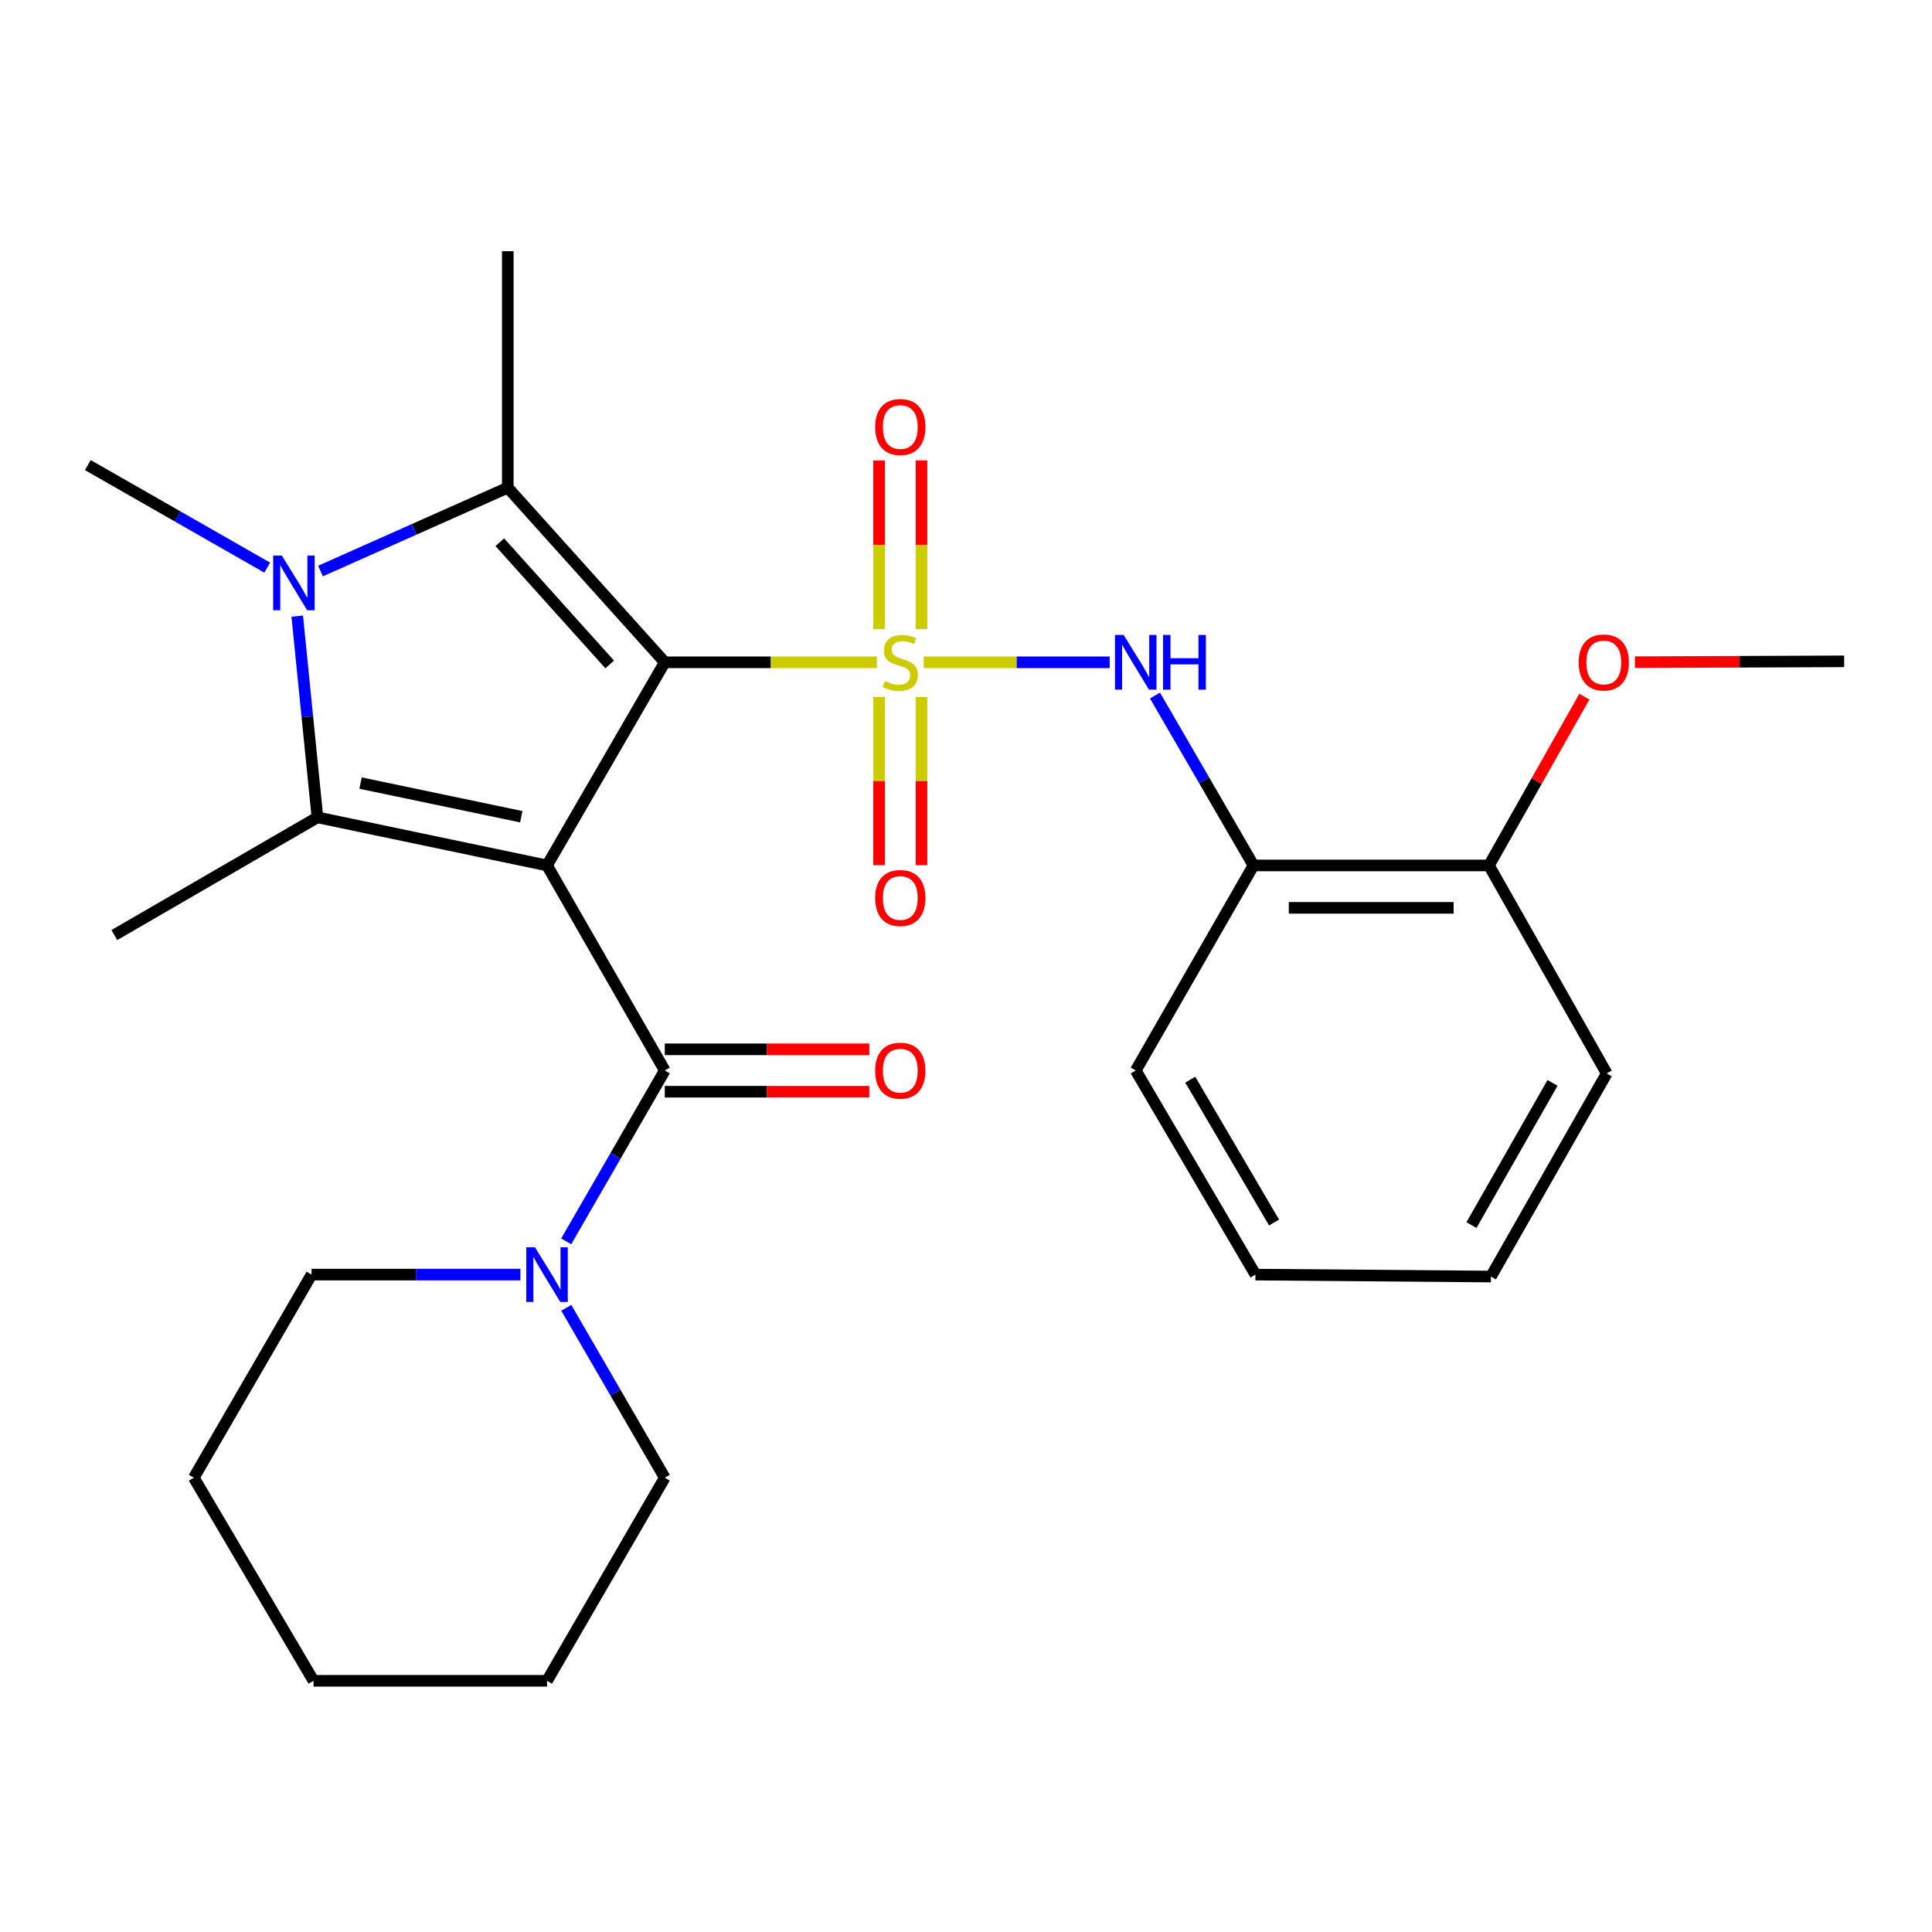 <?xml version='1.0' encoding='iso-8859-1'?>
<svg version='1.1' baseProfile='full'
              xmlns='http://www.w3.org/2000/svg'
                      xmlns:rdkit='http://www.rdkit.org/xml'
                      xmlns:xlink='http://www.w3.org/1999/xlink'
                  xml:space='preserve'
width='1000px' height='1000px' viewBox='0 0 1000 1000'>
<!-- END OF HEADER -->
<rect style='opacity:1.0;fill:#FFFFFF;stroke:none' width='1000' height='1000' x='0' y='0'> </rect>
<path class='bond-0' d='M 344.088,342.807 L 398.972,342.807' style='fill:none;fill-rule:evenodd;stroke:#000000;stroke-width:6px;stroke-linecap:butt;stroke-linejoin:miter;stroke-opacity:1' />
<path class='bond-0' d='M 398.972,342.807 L 453.857,342.807' style='fill:none;fill-rule:evenodd;stroke:#CCCC00;stroke-width:6px;stroke-linecap:butt;stroke-linejoin:miter;stroke-opacity:1' />
<path class='bond-1' d='M 344.088,342.807 L 283.139,447.952' style='fill:none;fill-rule:evenodd;stroke:#000000;stroke-width:6px;stroke-linecap:butt;stroke-linejoin:miter;stroke-opacity:1' />
<path class='bond-2' d='M 344.088,342.807 L 262.827,252.415' style='fill:none;fill-rule:evenodd;stroke:#000000;stroke-width:6px;stroke-linecap:butt;stroke-linejoin:miter;stroke-opacity:1' />
<path class='bond-2' d='M 315.578,343.92 L 258.696,280.646' style='fill:none;fill-rule:evenodd;stroke:#000000;stroke-width:6px;stroke-linecap:butt;stroke-linejoin:miter;stroke-opacity:1' />
<path class='bond-6' d='M 478.111,342.807 L 526.242,342.807' style='fill:none;fill-rule:evenodd;stroke:#CCCC00;stroke-width:6px;stroke-linecap:butt;stroke-linejoin:miter;stroke-opacity:1' />
<path class='bond-6' d='M 526.242,342.807 L 574.373,342.807' style='fill:none;fill-rule:evenodd;stroke:#0000FF;stroke-width:6px;stroke-linecap:butt;stroke-linejoin:miter;stroke-opacity:1' />
<path class='bond-9' d='M 476.957,325.641 L 476.957,281.977' style='fill:none;fill-rule:evenodd;stroke:#CCCC00;stroke-width:6px;stroke-linecap:butt;stroke-linejoin:miter;stroke-opacity:1' />
<path class='bond-9' d='M 476.957,281.977 L 476.957,238.313' style='fill:none;fill-rule:evenodd;stroke:#FF0000;stroke-width:6px;stroke-linecap:butt;stroke-linejoin:miter;stroke-opacity:1' />
<path class='bond-9' d='M 455.011,325.641 L 455.011,281.977' style='fill:none;fill-rule:evenodd;stroke:#CCCC00;stroke-width:6px;stroke-linecap:butt;stroke-linejoin:miter;stroke-opacity:1' />
<path class='bond-9' d='M 455.011,281.977 L 455.011,238.313' style='fill:none;fill-rule:evenodd;stroke:#FF0000;stroke-width:6px;stroke-linecap:butt;stroke-linejoin:miter;stroke-opacity:1' />
<path class='bond-10' d='M 455.011,360.735 L 455.011,404.266' style='fill:none;fill-rule:evenodd;stroke:#CCCC00;stroke-width:6px;stroke-linecap:butt;stroke-linejoin:miter;stroke-opacity:1' />
<path class='bond-10' d='M 455.011,404.266 L 455.011,447.797' style='fill:none;fill-rule:evenodd;stroke:#FF0000;stroke-width:6px;stroke-linecap:butt;stroke-linejoin:miter;stroke-opacity:1' />
<path class='bond-10' d='M 476.957,360.735 L 476.957,404.266' style='fill:none;fill-rule:evenodd;stroke:#CCCC00;stroke-width:6px;stroke-linecap:butt;stroke-linejoin:miter;stroke-opacity:1' />
<path class='bond-10' d='M 476.957,404.266 L 476.957,447.797' style='fill:none;fill-rule:evenodd;stroke:#FF0000;stroke-width:6px;stroke-linecap:butt;stroke-linejoin:miter;stroke-opacity:1' />
<path class='bond-3' d='M 283.139,447.952 L 164.303,423.068' style='fill:none;fill-rule:evenodd;stroke:#000000;stroke-width:6px;stroke-linecap:butt;stroke-linejoin:miter;stroke-opacity:1' />
<path class='bond-3' d='M 269.812,422.739 L 186.626,405.321' style='fill:none;fill-rule:evenodd;stroke:#000000;stroke-width:6px;stroke-linecap:butt;stroke-linejoin:miter;stroke-opacity:1' />
<path class='bond-5' d='M 283.139,447.952 L 344.088,554.096' style='fill:none;fill-rule:evenodd;stroke:#000000;stroke-width:6px;stroke-linecap:butt;stroke-linejoin:miter;stroke-opacity:1' />
<path class='bond-4' d='M 262.827,252.415 L 214.36,273.991' style='fill:none;fill-rule:evenodd;stroke:#000000;stroke-width:6px;stroke-linecap:butt;stroke-linejoin:miter;stroke-opacity:1' />
<path class='bond-4' d='M 214.36,273.991 L 165.893,295.566' style='fill:none;fill-rule:evenodd;stroke:#0000FF;stroke-width:6px;stroke-linecap:butt;stroke-linejoin:miter;stroke-opacity:1' />
<path class='bond-14' d='M 262.827,252.415 L 262.827,130.019' style='fill:none;fill-rule:evenodd;stroke:#000000;stroke-width:6px;stroke-linecap:butt;stroke-linejoin:miter;stroke-opacity:1' />
<path class='bond-15' d='M 164.303,423.068 L 59.183,483.992' style='fill:none;fill-rule:evenodd;stroke:#000000;stroke-width:6px;stroke-linecap:butt;stroke-linejoin:miter;stroke-opacity:1' />
<path class='bond-27' d='M 164.303,423.068 L 159.077,370.987' style='fill:none;fill-rule:evenodd;stroke:#000000;stroke-width:6px;stroke-linecap:butt;stroke-linejoin:miter;stroke-opacity:1' />
<path class='bond-27' d='M 159.077,370.987 L 153.85,318.905' style='fill:none;fill-rule:evenodd;stroke:#0000FF;stroke-width:6px;stroke-linecap:butt;stroke-linejoin:miter;stroke-opacity:1' />
<path class='bond-13' d='M 138.312,293.803 L 91.883,267.269' style='fill:none;fill-rule:evenodd;stroke:#0000FF;stroke-width:6px;stroke-linecap:butt;stroke-linejoin:miter;stroke-opacity:1' />
<path class='bond-13' d='M 91.883,267.269 L 45.455,240.735' style='fill:none;fill-rule:evenodd;stroke:#000000;stroke-width:6px;stroke-linecap:butt;stroke-linejoin:miter;stroke-opacity:1' />
<path class='bond-7' d='M 344.088,554.096 L 318.578,598.308' style='fill:none;fill-rule:evenodd;stroke:#000000;stroke-width:6px;stroke-linecap:butt;stroke-linejoin:miter;stroke-opacity:1' />
<path class='bond-7' d='M 318.578,598.308 L 293.069,642.52' style='fill:none;fill-rule:evenodd;stroke:#0000FF;stroke-width:6px;stroke-linecap:butt;stroke-linejoin:miter;stroke-opacity:1' />
<path class='bond-11' d='M 344.088,565.069 L 397.012,565.069' style='fill:none;fill-rule:evenodd;stroke:#000000;stroke-width:6px;stroke-linecap:butt;stroke-linejoin:miter;stroke-opacity:1' />
<path class='bond-11' d='M 397.012,565.069 L 449.937,565.069' style='fill:none;fill-rule:evenodd;stroke:#FF0000;stroke-width:6px;stroke-linecap:butt;stroke-linejoin:miter;stroke-opacity:1' />
<path class='bond-11' d='M 344.088,543.123 L 397.012,543.123' style='fill:none;fill-rule:evenodd;stroke:#000000;stroke-width:6px;stroke-linecap:butt;stroke-linejoin:miter;stroke-opacity:1' />
<path class='bond-11' d='M 397.012,543.123 L 449.937,543.123' style='fill:none;fill-rule:evenodd;stroke:#FF0000;stroke-width:6px;stroke-linecap:butt;stroke-linejoin:miter;stroke-opacity:1' />
<path class='bond-8' d='M 597.825,360.006 L 623.315,403.979' style='fill:none;fill-rule:evenodd;stroke:#0000FF;stroke-width:6px;stroke-linecap:butt;stroke-linejoin:miter;stroke-opacity:1' />
<path class='bond-8' d='M 623.315,403.979 L 648.804,447.952' style='fill:none;fill-rule:evenodd;stroke:#000000;stroke-width:6px;stroke-linecap:butt;stroke-linejoin:miter;stroke-opacity:1' />
<path class='bond-17' d='M 269.352,659.729 L 215.304,659.729' style='fill:none;fill-rule:evenodd;stroke:#0000FF;stroke-width:6px;stroke-linecap:butt;stroke-linejoin:miter;stroke-opacity:1' />
<path class='bond-17' d='M 215.304,659.729 L 161.255,659.729' style='fill:none;fill-rule:evenodd;stroke:#000000;stroke-width:6px;stroke-linecap:butt;stroke-linejoin:miter;stroke-opacity:1' />
<path class='bond-18' d='M 293.11,676.927 L 318.599,720.894' style='fill:none;fill-rule:evenodd;stroke:#0000FF;stroke-width:6px;stroke-linecap:butt;stroke-linejoin:miter;stroke-opacity:1' />
<path class='bond-18' d='M 318.599,720.894 L 344.088,764.861' style='fill:none;fill-rule:evenodd;stroke:#000000;stroke-width:6px;stroke-linecap:butt;stroke-linejoin:miter;stroke-opacity:1' />
<path class='bond-12' d='M 648.804,447.952 L 770.677,447.952' style='fill:none;fill-rule:evenodd;stroke:#000000;stroke-width:6px;stroke-linecap:butt;stroke-linejoin:miter;stroke-opacity:1' />
<path class='bond-12' d='M 667.085,469.898 L 752.396,469.898' style='fill:none;fill-rule:evenodd;stroke:#000000;stroke-width:6px;stroke-linecap:butt;stroke-linejoin:miter;stroke-opacity:1' />
<path class='bond-19' d='M 648.804,447.952 L 587.856,554.096' style='fill:none;fill-rule:evenodd;stroke:#000000;stroke-width:6px;stroke-linecap:butt;stroke-linejoin:miter;stroke-opacity:1' />
<path class='bond-16' d='M 770.677,447.952 L 795.37,404.269' style='fill:none;fill-rule:evenodd;stroke:#000000;stroke-width:6px;stroke-linecap:butt;stroke-linejoin:miter;stroke-opacity:1' />
<path class='bond-16' d='M 795.37,404.269 L 820.063,360.587' style='fill:none;fill-rule:evenodd;stroke:#FF0000;stroke-width:6px;stroke-linecap:butt;stroke-linejoin:miter;stroke-opacity:1' />
<path class='bond-20' d='M 770.677,447.952 L 831.637,555.608' style='fill:none;fill-rule:evenodd;stroke:#000000;stroke-width:6px;stroke-linecap:butt;stroke-linejoin:miter;stroke-opacity:1' />
<path class='bond-21' d='M 846.224,342.743 L 900.385,342.525' style='fill:none;fill-rule:evenodd;stroke:#FF0000;stroke-width:6px;stroke-linecap:butt;stroke-linejoin:miter;stroke-opacity:1' />
<path class='bond-21' d='M 900.385,342.525 L 954.545,342.308' style='fill:none;fill-rule:evenodd;stroke:#000000;stroke-width:6px;stroke-linecap:butt;stroke-linejoin:miter;stroke-opacity:1' />
<path class='bond-23' d='M 161.255,659.729 L 100.319,764.861' style='fill:none;fill-rule:evenodd;stroke:#000000;stroke-width:6px;stroke-linecap:butt;stroke-linejoin:miter;stroke-opacity:1' />
<path class='bond-22' d='M 344.088,764.861 L 283.139,869.981' style='fill:none;fill-rule:evenodd;stroke:#000000;stroke-width:6px;stroke-linecap:butt;stroke-linejoin:miter;stroke-opacity:1' />
<path class='bond-24' d='M 587.856,554.096 L 649.816,659.729' style='fill:none;fill-rule:evenodd;stroke:#000000;stroke-width:6px;stroke-linecap:butt;stroke-linejoin:miter;stroke-opacity:1' />
<path class='bond-24' d='M 616.08,558.838 L 659.452,632.78' style='fill:none;fill-rule:evenodd;stroke:#000000;stroke-width:6px;stroke-linecap:butt;stroke-linejoin:miter;stroke-opacity:1' />
<path class='bond-29' d='M 831.637,555.608 L 771.713,660.74' style='fill:none;fill-rule:evenodd;stroke:#000000;stroke-width:6px;stroke-linecap:butt;stroke-linejoin:miter;stroke-opacity:1' />
<path class='bond-29' d='M 803.582,560.511 L 761.635,634.103' style='fill:none;fill-rule:evenodd;stroke:#000000;stroke-width:6px;stroke-linecap:butt;stroke-linejoin:miter;stroke-opacity:1' />
<path class='bond-26' d='M 283.139,869.981 L 162.279,869.981' style='fill:none;fill-rule:evenodd;stroke:#000000;stroke-width:6px;stroke-linecap:butt;stroke-linejoin:miter;stroke-opacity:1' />
<path class='bond-28' d='M 100.319,764.861 L 162.279,869.981' style='fill:none;fill-rule:evenodd;stroke:#000000;stroke-width:6px;stroke-linecap:butt;stroke-linejoin:miter;stroke-opacity:1' />
<path class='bond-25' d='M 649.816,659.729 L 771.713,660.74' style='fill:none;fill-rule:evenodd;stroke:#000000;stroke-width:6px;stroke-linecap:butt;stroke-linejoin:miter;stroke-opacity:1' />
<path  class='atom-1' d='M 457.984 352.527
Q 458.304 352.647, 459.624 353.207
Q 460.944 353.767, 462.384 354.127
Q 463.864 354.447, 465.304 354.447
Q 467.984 354.447, 469.544 353.167
Q 471.104 351.847, 471.104 349.567
Q 471.104 348.007, 470.304 347.047
Q 469.544 346.087, 468.344 345.567
Q 467.144 345.047, 465.144 344.447
Q 462.624 343.687, 461.104 342.967
Q 459.624 342.247, 458.544 340.727
Q 457.504 339.207, 457.504 336.647
Q 457.504 333.087, 459.904 330.887
Q 462.344 328.687, 467.144 328.687
Q 470.424 328.687, 474.144 330.247
L 473.224 333.327
Q 469.824 331.927, 467.264 331.927
Q 464.504 331.927, 462.984 333.087
Q 461.464 334.207, 461.504 336.167
Q 461.504 337.687, 462.264 338.607
Q 463.064 339.527, 464.184 340.047
Q 465.344 340.567, 467.264 341.167
Q 469.824 341.967, 471.344 342.767
Q 472.864 343.567, 473.944 345.207
Q 475.064 346.807, 475.064 349.567
Q 475.064 353.487, 472.424 355.607
Q 469.824 357.687, 465.464 357.687
Q 462.944 357.687, 461.024 357.127
Q 459.144 356.607, 456.904 355.687
L 457.984 352.527
' fill='#CCCC00'/>
<path  class='atom-5' d='M 145.863 287.536
L 155.143 302.536
Q 156.063 304.016, 157.543 306.696
Q 159.023 309.376, 159.103 309.536
L 159.103 287.536
L 162.863 287.536
L 162.863 315.856
L 158.983 315.856
L 149.023 299.456
Q 147.863 297.536, 146.623 295.336
Q 145.423 293.136, 145.063 292.456
L 145.063 315.856
L 141.383 315.856
L 141.383 287.536
L 145.863 287.536
' fill='#0000FF'/>
<path  class='atom-7' d='M 581.596 328.647
L 590.876 343.647
Q 591.796 345.127, 593.276 347.807
Q 594.756 350.487, 594.836 350.647
L 594.836 328.647
L 598.596 328.647
L 598.596 356.967
L 594.716 356.967
L 584.756 340.567
Q 583.596 338.647, 582.356 336.447
Q 581.156 334.247, 580.796 333.567
L 580.796 356.967
L 577.116 356.967
L 577.116 328.647
L 581.596 328.647
' fill='#0000FF'/>
<path  class='atom-7' d='M 601.996 328.647
L 605.836 328.647
L 605.836 340.687
L 620.316 340.687
L 620.316 328.647
L 624.156 328.647
L 624.156 356.967
L 620.316 356.967
L 620.316 343.887
L 605.836 343.887
L 605.836 356.967
L 601.996 356.967
L 601.996 328.647
' fill='#0000FF'/>
<path  class='atom-8' d='M 276.879 645.569
L 286.159 660.569
Q 287.079 662.049, 288.559 664.729
Q 290.039 667.409, 290.119 667.569
L 290.119 645.569
L 293.879 645.569
L 293.879 673.889
L 289.999 673.889
L 280.039 657.489
Q 278.879 655.569, 277.639 653.369
Q 276.439 651.169, 276.079 650.489
L 276.079 673.889
L 272.399 673.889
L 272.399 645.569
L 276.879 645.569
' fill='#0000FF'/>
<path  class='atom-10' d='M 452.984 221.015
Q 452.984 214.215, 456.344 210.415
Q 459.704 206.615, 465.984 206.615
Q 472.264 206.615, 475.624 210.415
Q 478.984 214.215, 478.984 221.015
Q 478.984 227.895, 475.584 231.815
Q 472.184 235.695, 465.984 235.695
Q 459.744 235.695, 456.344 231.815
Q 452.984 227.935, 452.984 221.015
M 465.984 232.495
Q 470.304 232.495, 472.624 229.615
Q 474.984 226.695, 474.984 221.015
Q 474.984 215.455, 472.624 212.655
Q 470.304 209.815, 465.984 209.815
Q 461.664 209.815, 459.304 212.615
Q 456.984 215.415, 456.984 221.015
Q 456.984 226.735, 459.304 229.615
Q 461.664 232.495, 465.984 232.495
' fill='#FF0000'/>
<path  class='atom-11' d='M 452.984 464.796
Q 452.984 457.996, 456.344 454.196
Q 459.704 450.396, 465.984 450.396
Q 472.264 450.396, 475.624 454.196
Q 478.984 457.996, 478.984 464.796
Q 478.984 471.676, 475.584 475.596
Q 472.184 479.476, 465.984 479.476
Q 459.744 479.476, 456.344 475.596
Q 452.984 471.716, 452.984 464.796
M 465.984 476.276
Q 470.304 476.276, 472.624 473.396
Q 474.984 470.476, 474.984 464.796
Q 474.984 459.236, 472.624 456.436
Q 470.304 453.596, 465.984 453.596
Q 461.664 453.596, 459.304 456.396
Q 456.984 459.196, 456.984 464.796
Q 456.984 470.516, 459.304 473.396
Q 461.664 476.276, 465.984 476.276
' fill='#FF0000'/>
<path  class='atom-12' d='M 452.984 554.176
Q 452.984 547.376, 456.344 543.576
Q 459.704 539.776, 465.984 539.776
Q 472.264 539.776, 475.624 543.576
Q 478.984 547.376, 478.984 554.176
Q 478.984 561.056, 475.584 564.976
Q 472.184 568.856, 465.984 568.856
Q 459.744 568.856, 456.344 564.976
Q 452.984 561.096, 452.984 554.176
M 465.984 565.656
Q 470.304 565.656, 472.624 562.776
Q 474.984 559.856, 474.984 554.176
Q 474.984 548.616, 472.624 545.816
Q 470.304 542.976, 465.984 542.976
Q 461.664 542.976, 459.304 545.776
Q 456.984 548.576, 456.984 554.176
Q 456.984 559.896, 459.304 562.776
Q 461.664 565.656, 465.984 565.656
' fill='#FF0000'/>
<path  class='atom-17' d='M 817.113 342.887
Q 817.113 336.087, 820.473 332.287
Q 823.833 328.487, 830.113 328.487
Q 836.393 328.487, 839.753 332.287
Q 843.113 336.087, 843.113 342.887
Q 843.113 349.767, 839.713 353.687
Q 836.313 357.567, 830.113 357.567
Q 823.873 357.567, 820.473 353.687
Q 817.113 349.807, 817.113 342.887
M 830.113 354.367
Q 834.433 354.367, 836.753 351.487
Q 839.113 348.567, 839.113 342.887
Q 839.113 337.327, 836.753 334.527
Q 834.433 331.687, 830.113 331.687
Q 825.793 331.687, 823.433 334.487
Q 821.113 337.287, 821.113 342.887
Q 821.113 348.607, 823.433 351.487
Q 825.793 354.367, 830.113 354.367
' fill='#FF0000'/>
</svg>
